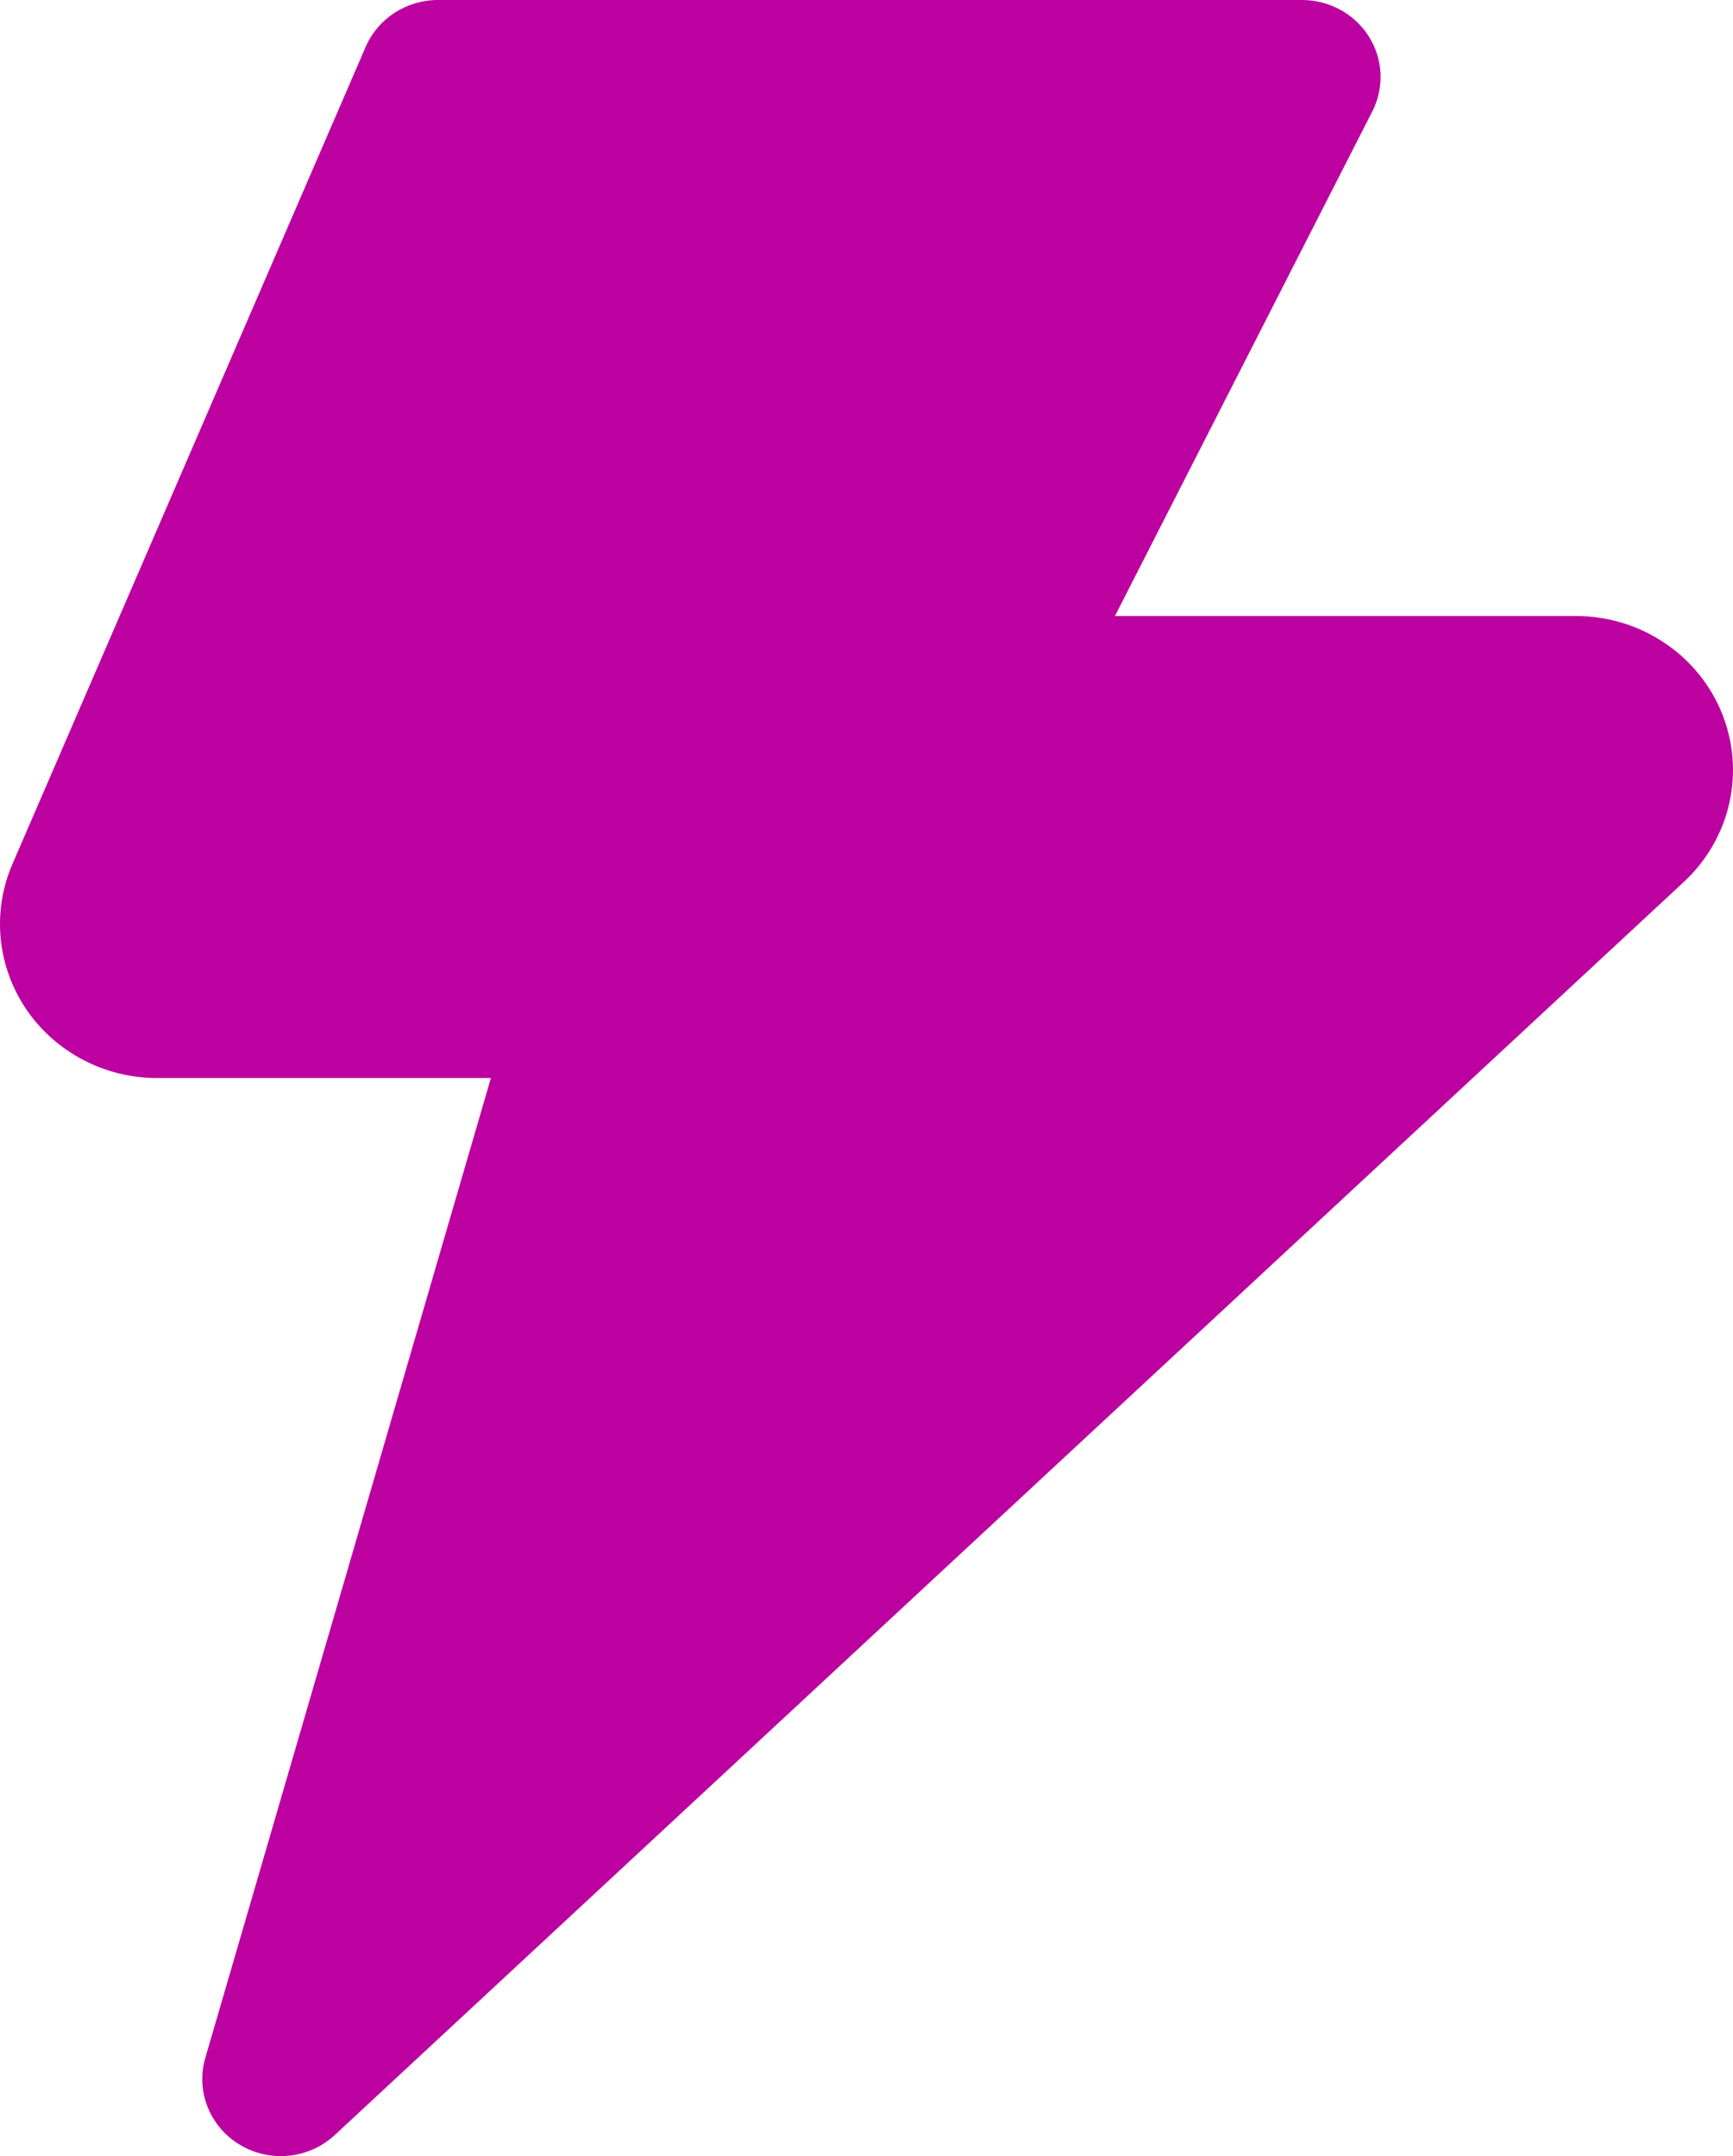 <svg width="45" height="56" viewBox="0 0 45 56" fill="none" xmlns="http://www.w3.org/2000/svg">
<path fill-rule="evenodd" clip-rule="evenodd" d="M11.372 0C10.553 0 9.813 0.48 9.494 1.22L0.315 22.46L0.306 22.48C0.052 23.086 -0.046 23.744 0.02 24.396C0.086 25.048 0.315 25.674 0.685 26.219C1.056 26.764 1.557 27.211 2.146 27.522C2.734 27.833 3.391 27.997 4.059 28L12.747 28L5.331 53.45C5.078 54.317 5.448 55.242 6.234 55.71C7.02 56.178 8.028 56.072 8.695 55.452L43.739 22.892L43.751 22.88C44.333 22.33 44.736 21.623 44.907 20.848C45.079 20.073 45.011 19.266 44.714 18.529C44.417 17.792 43.903 17.158 43.237 16.708C42.572 16.257 41.785 16.011 40.977 16L28.951 16L35.634 2.894C35.95 2.274 35.916 1.538 35.545 0.949C35.173 0.359 34.516 0 33.809 0H11.372Z" fill="#BC01A0"/>
</svg>
